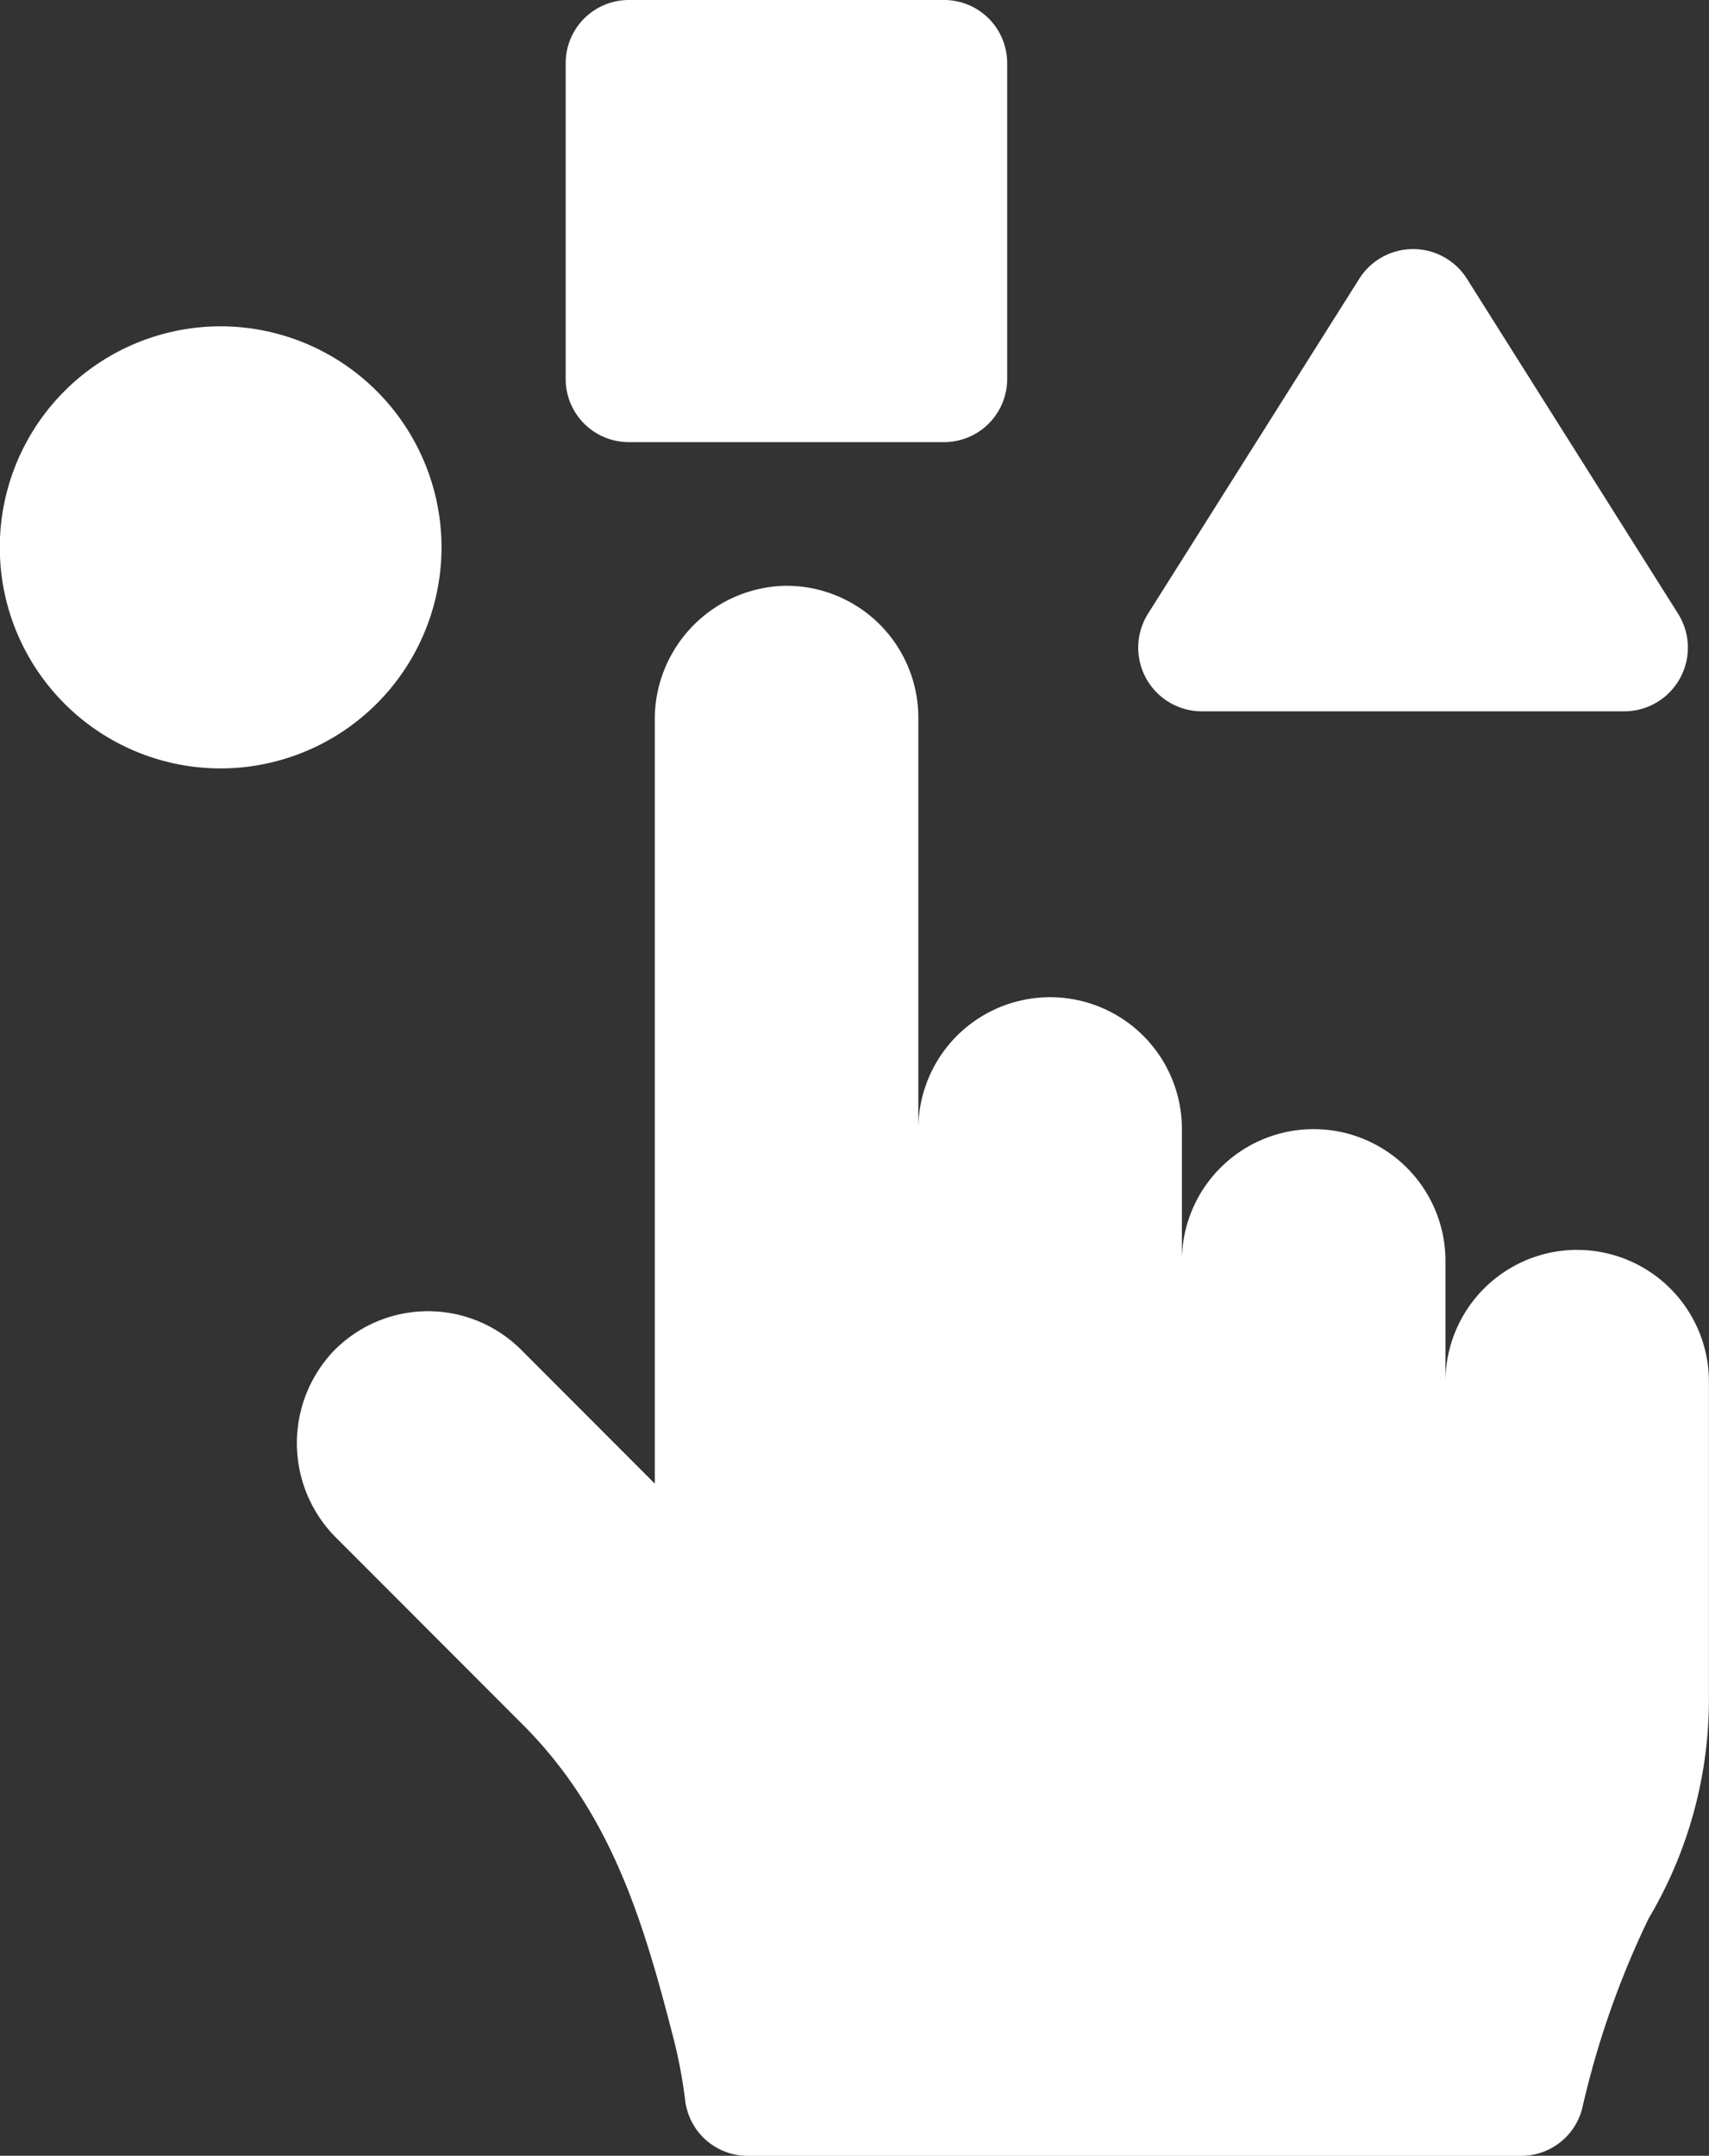 <svg xmlns="http://www.w3.org/2000/svg" width="51" height="64.315" viewBox="0 0 51 64.315">
  <rect x="0" y="0" width="51" height="64.315" fill="#333333" stroke="none"/>
  <g id="choice" transform="translate(-53)">
    <path id="Path_572" data-name="Path 572" d="M189.266,13.19h9.413a1.883,1.883,0,0,0,1.881-1.884V1.884A1.883,1.883,0,0,0,198.679,0h-9.413a1.884,1.884,0,0,0-1.881,1.884v9.421A1.883,1.883,0,0,0,189.266,13.19Z" transform="translate(-117.504)" fill="#fff"/>
    <path id="Path_573" data-name="Path 573" d="M161.724,158.932a3.935,3.935,0,0,0-3.933,3.936v-3.542a3.933,3.933,0,1,0-7.865,0V155.39a3.933,3.933,0,1,0-7.865,0V143.057a3.937,3.937,0,0,0-4.027-3.936,3.985,3.985,0,0,0-3.838,4.015v22.769l-3.986-3.99a3.932,3.932,0,0,0-5.62.058,3.99,3.99,0,0,0,.113,5.564l5.564,5.569c2.592,2.6,3.563,5.761,4.458,9.237a14.571,14.571,0,0,1,.381,1.989,1.881,1.881,0,0,0,1.864,1.629H160.05a1.88,1.88,0,0,0,1.821-1.411,26.523,26.523,0,0,1,1.983-5.67,12.817,12.817,0,0,0,1.8-6.521v-9.49a3.935,3.935,0,0,0-3.932-3.936Z" transform="translate(-61.656 -121.644)" fill="#fff"/>
    <path id="Path_574" data-name="Path 574" d="M325.185,72.956h12.664a1.9,1.9,0,0,0,1.59-2.89L333.123,60.05a1.9,1.9,0,0,0-3.211,0l-6.318,10.015A1.9,1.9,0,0,0,325.185,72.956Z" transform="translate(-236.348 -51.735)" fill="#fff"/>
    <path id="Path_575" data-name="Path 575" d="M66.176,84.095A6.6,6.6,0,0,0,59.589,77.5h0a6.595,6.595,0,0,0,0,13.19h0A6.6,6.6,0,0,0,66.176,84.095Z" transform="translate(0 -67.765)" fill="#fff"/>
  </g>
</svg>
